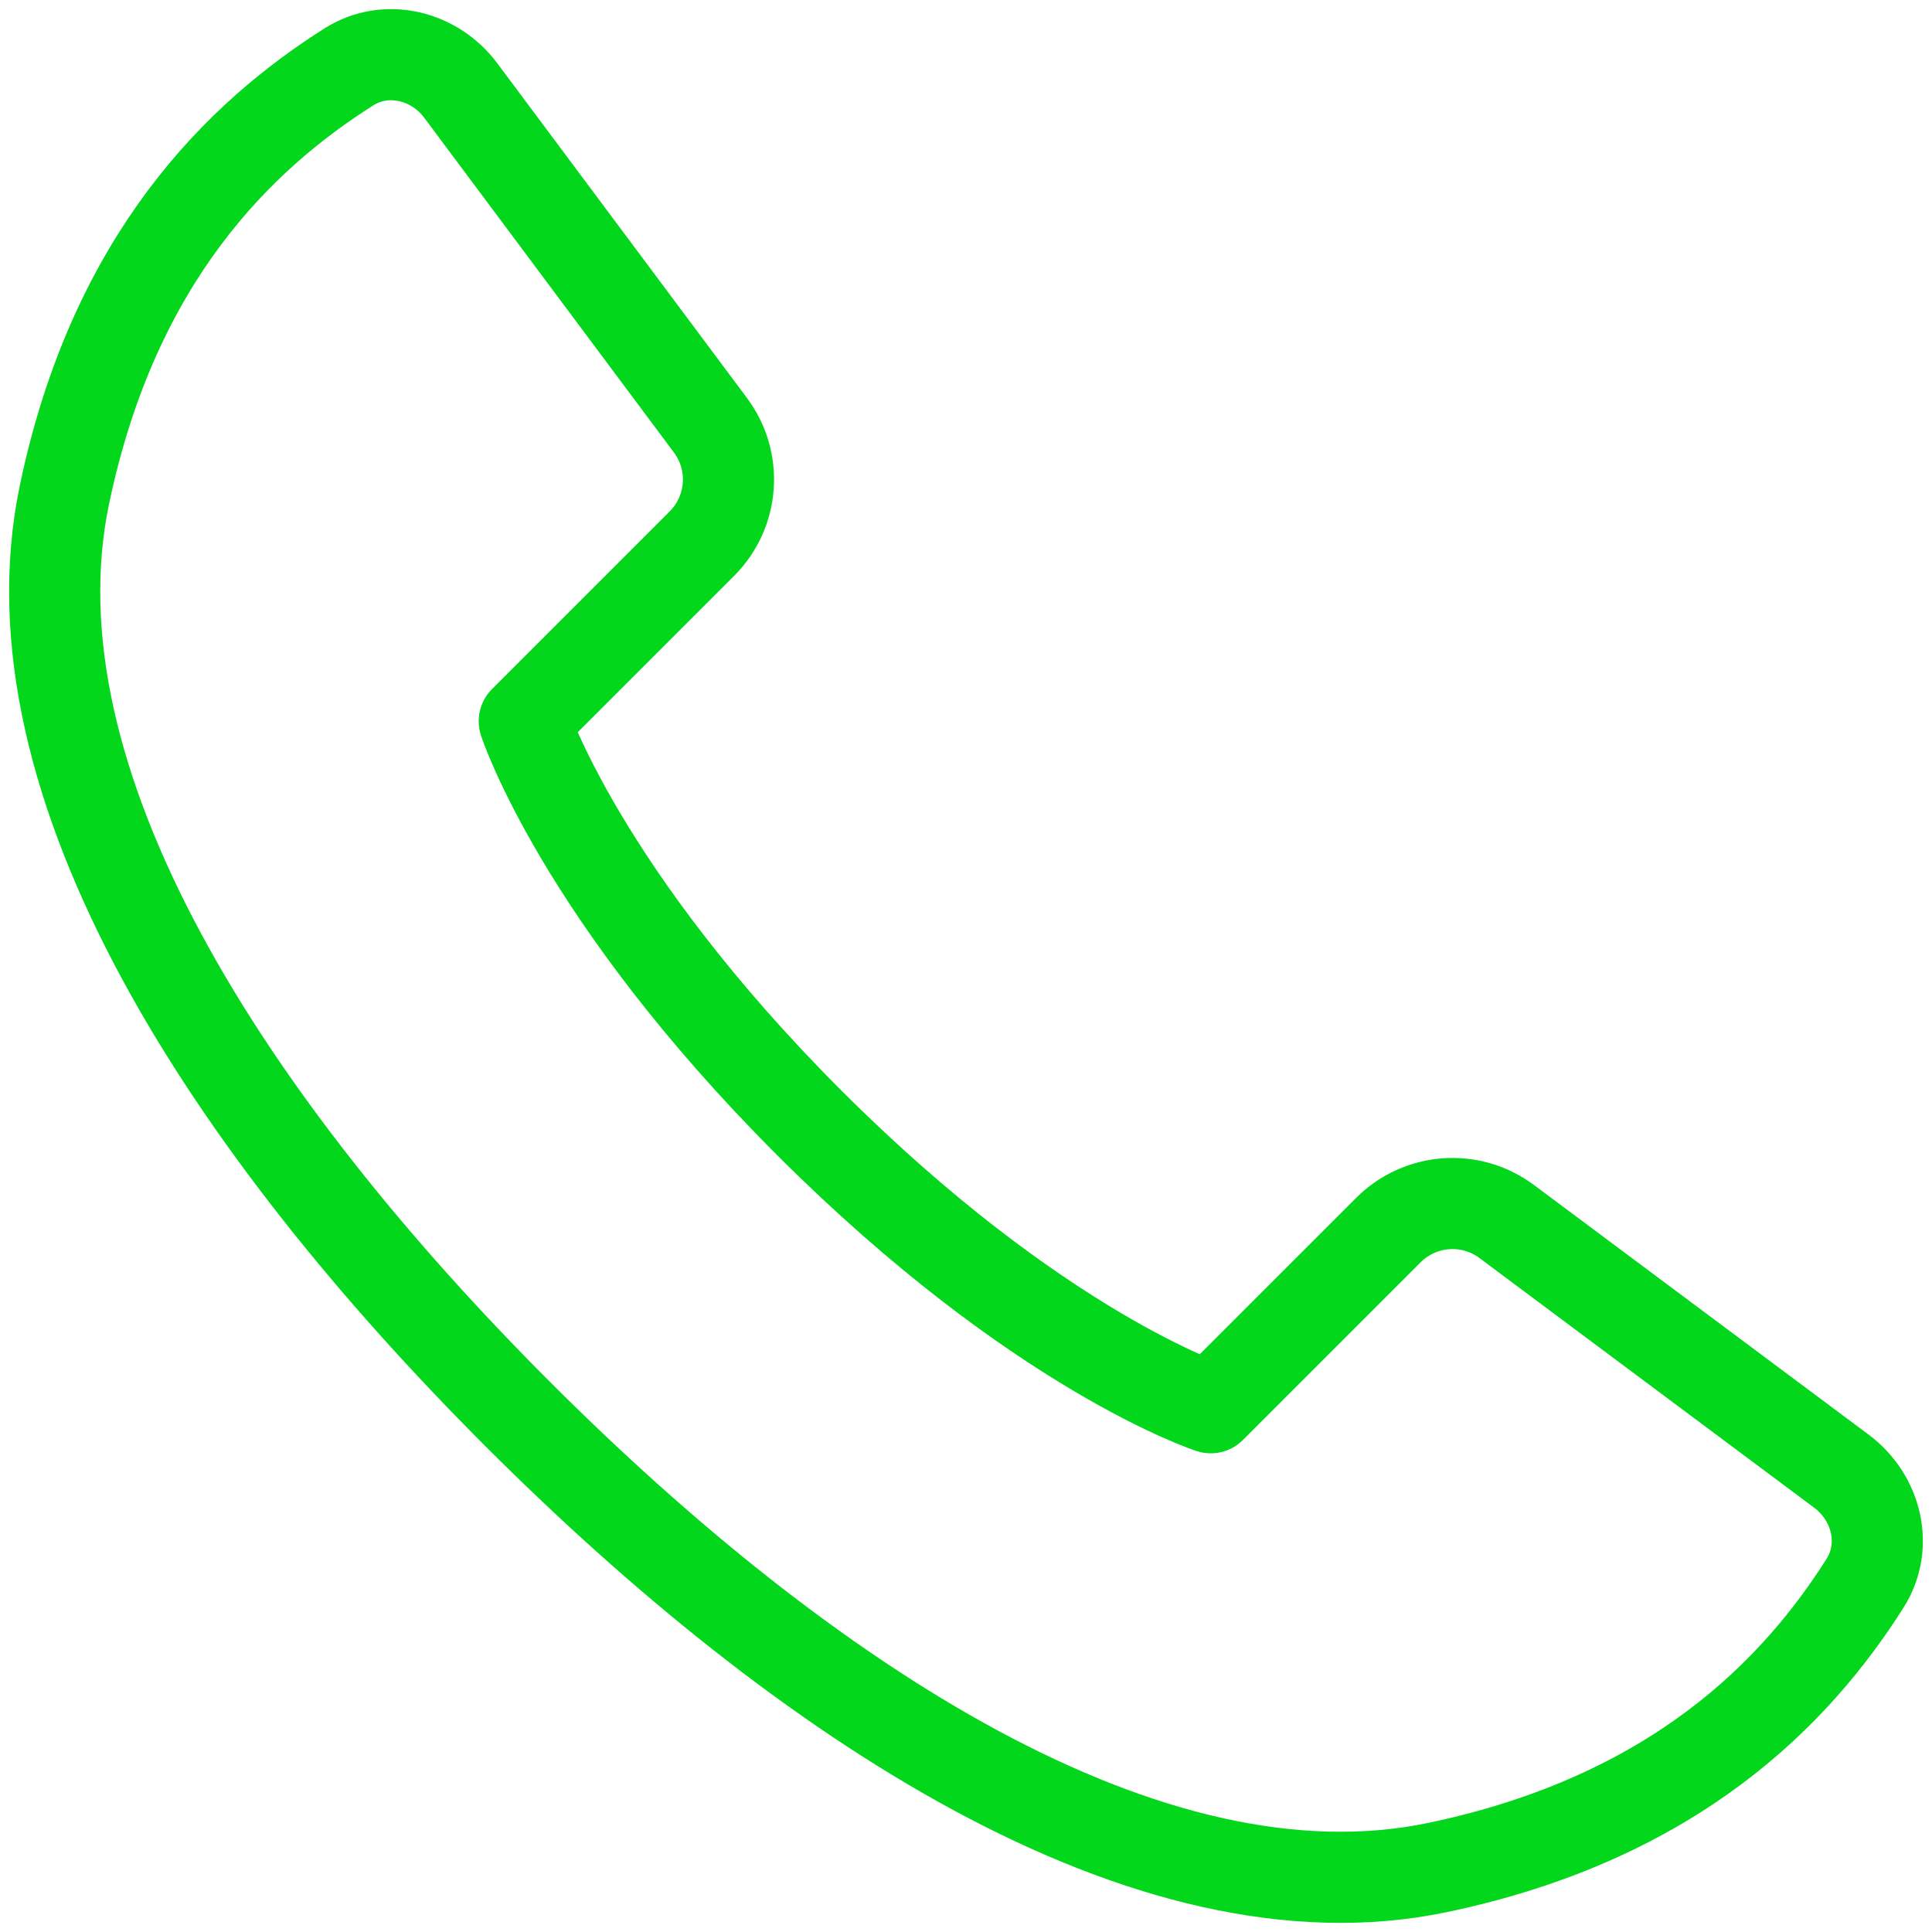 <svg width="106" height="106" viewBox="0 0 106 106" fill="none" xmlns="http://www.w3.org/2000/svg">
<path d="M3.537 27.135C0.222 43.005 12.717 61.896 28.411 77.589C44.104 93.282 62.995 105.778 78.865 102.463C91.916 99.737 98.579 92.785 102.329 86.861C103.622 84.817 102.969 82.163 101.03 80.717L82.666 67.019C80.686 65.542 77.921 65.742 76.175 67.489L66.427 77.236C66.427 77.236 56.953 74.156 44.398 61.602C31.843 49.047 28.764 39.572 28.764 39.572L38.511 29.825C40.258 28.078 40.458 25.314 38.981 23.334L25.283 4.97C23.836 3.031 21.183 2.378 19.139 3.671C13.215 7.421 6.263 14.084 3.537 27.135Z" stroke="#02D71C" stroke-width="5" stroke-linecap="round" stroke-linejoin="round"/>
</svg>
